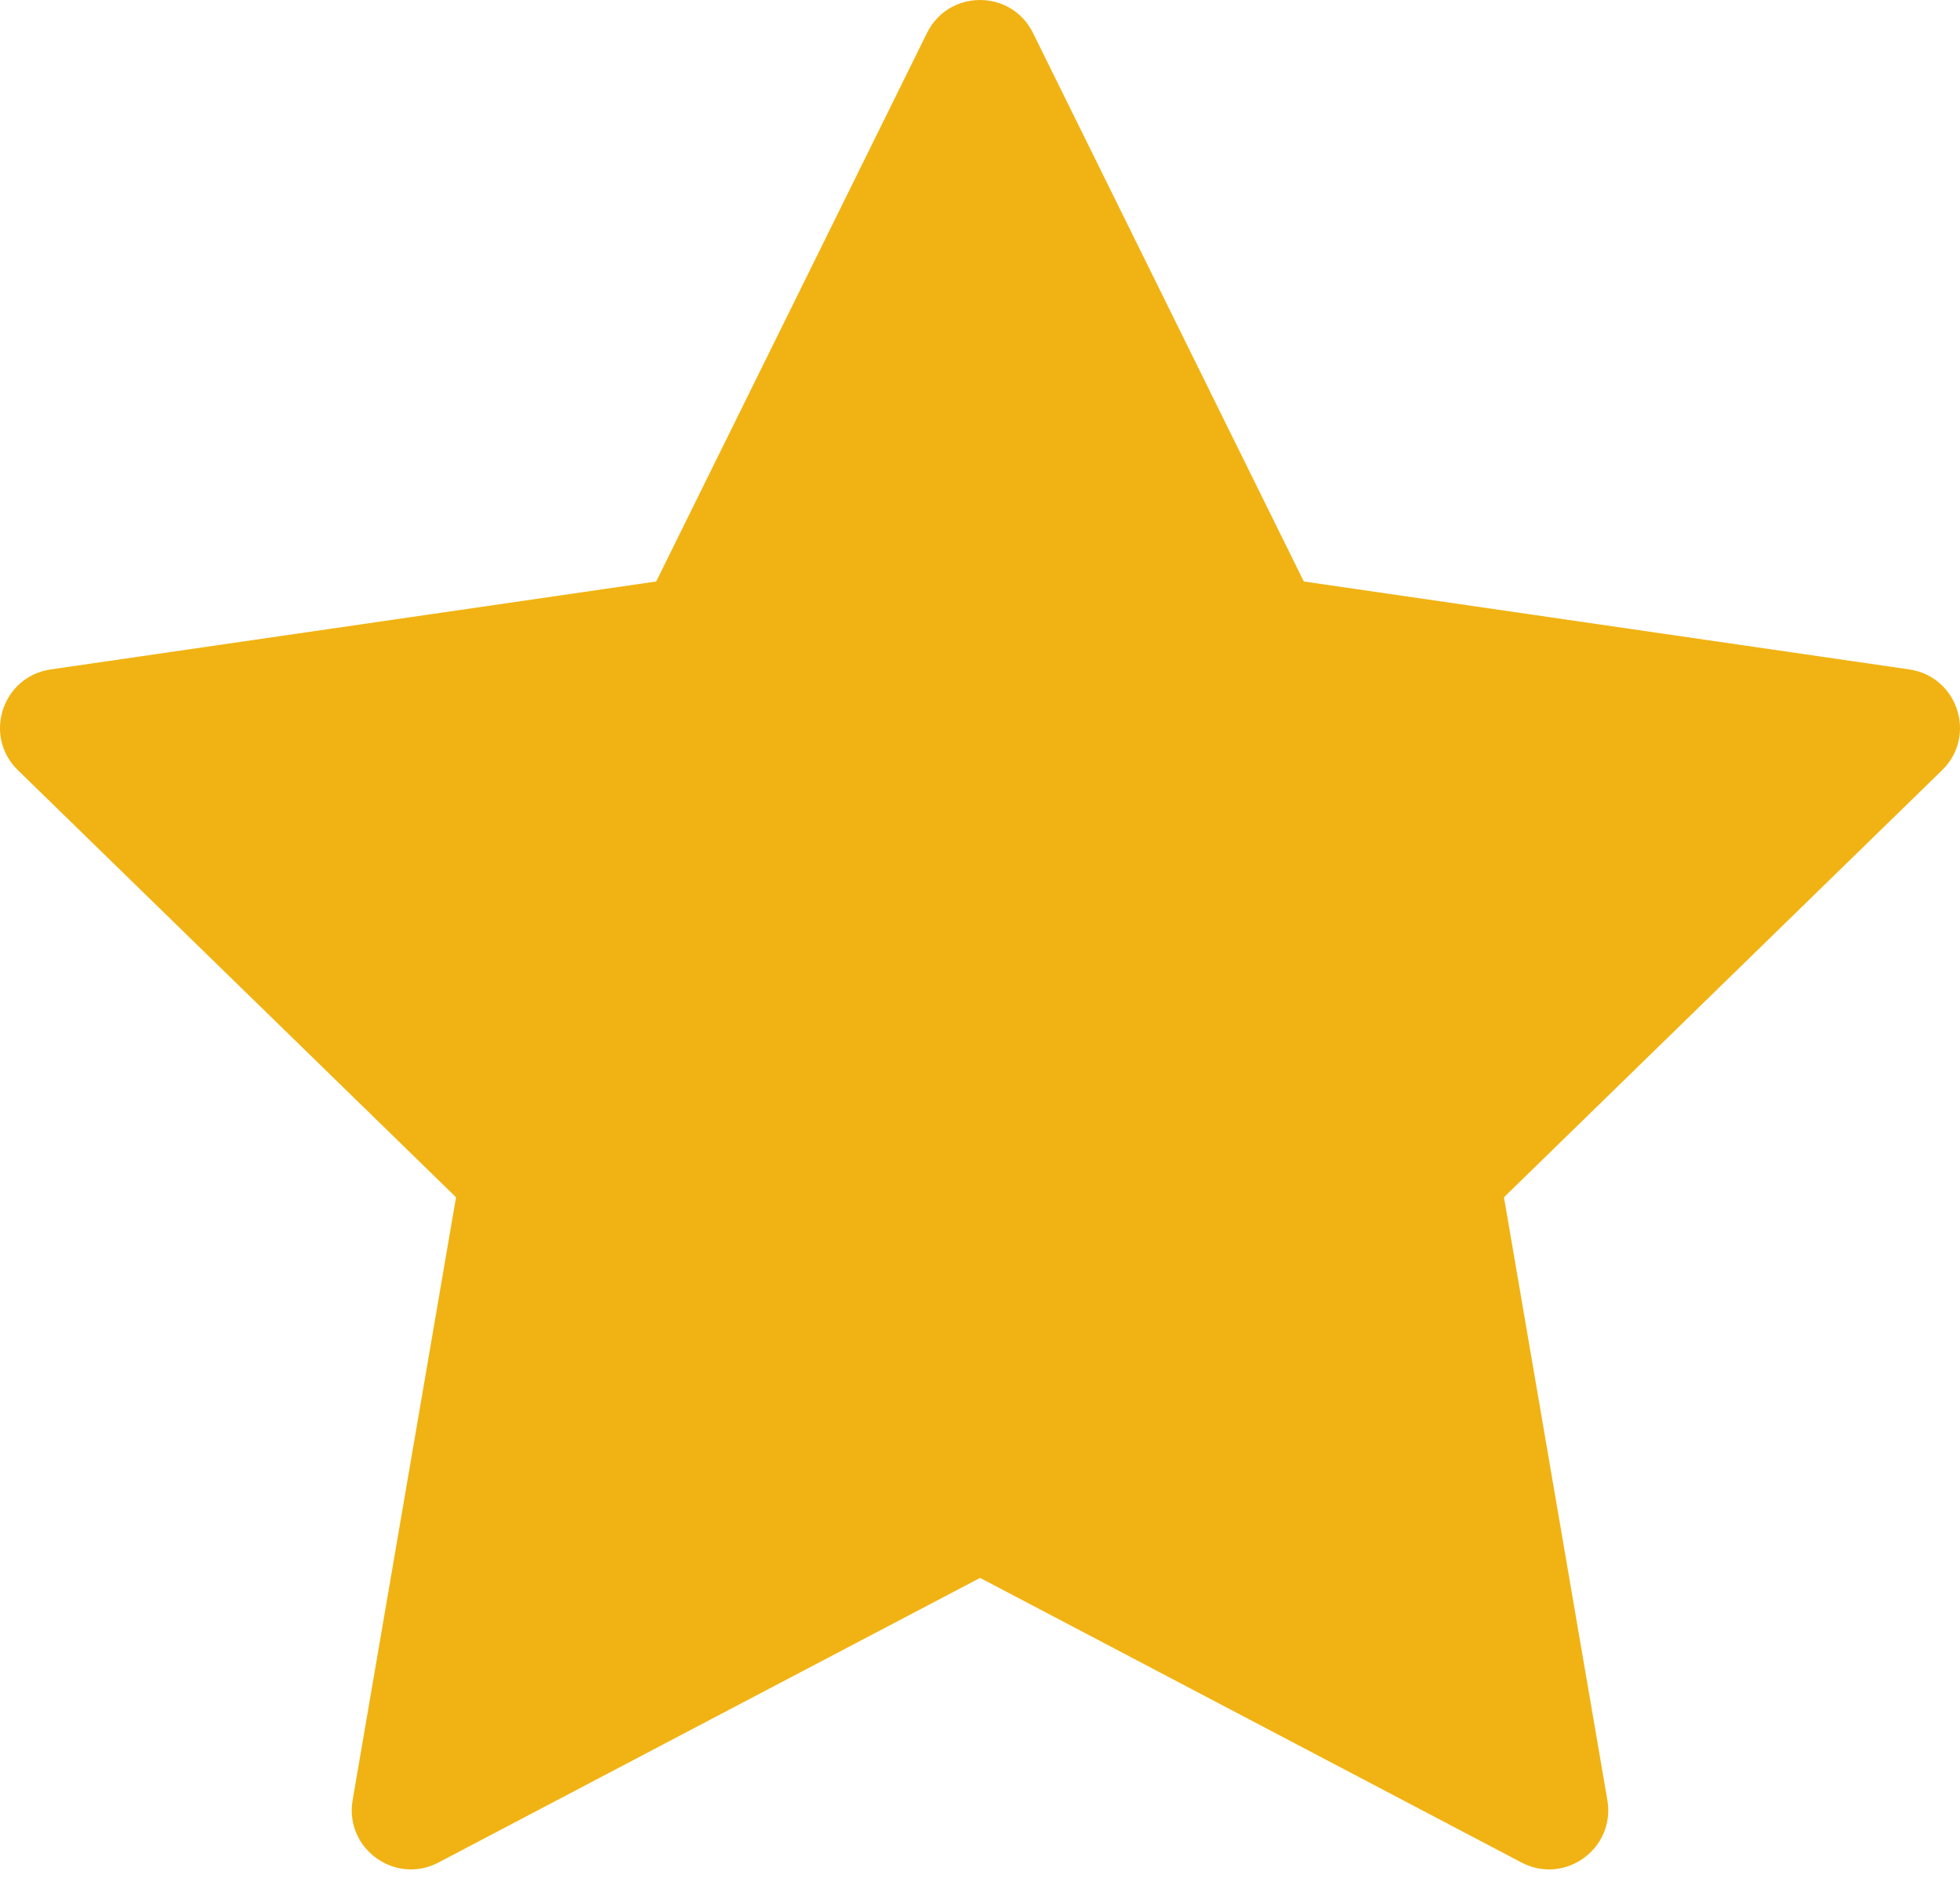 <?xml version="1.0" encoding="UTF-8"?>
<svg xmlns="http://www.w3.org/2000/svg" width="24" height="23" viewBox="0 0 24 23" fill="none">
  <path id="Union" fill-rule="evenodd" clip-rule="evenodd" d="M12.001 19.326L18.631 22.812C19.163 23.091 19.783 22.64 19.682 22.048L18.416 14.664L23.78 9.434C24.211 9.015 23.973 8.286 23.379 8.199L15.965 7.122L12.649 0.404C12.517 0.135 12.258 0 12 0C11.742 0 11.483 0.135 11.351 0.404L8.035 7.122L0.621 8.199C0.027 8.286 -0.211 9.015 0.22 9.434L5.584 14.664L4.318 22.048C4.217 22.64 4.837 23.091 5.369 22.812C5.369 22.812 12 19.325 12.001 19.326Z" fill="#F1B313"></path>
</svg>
